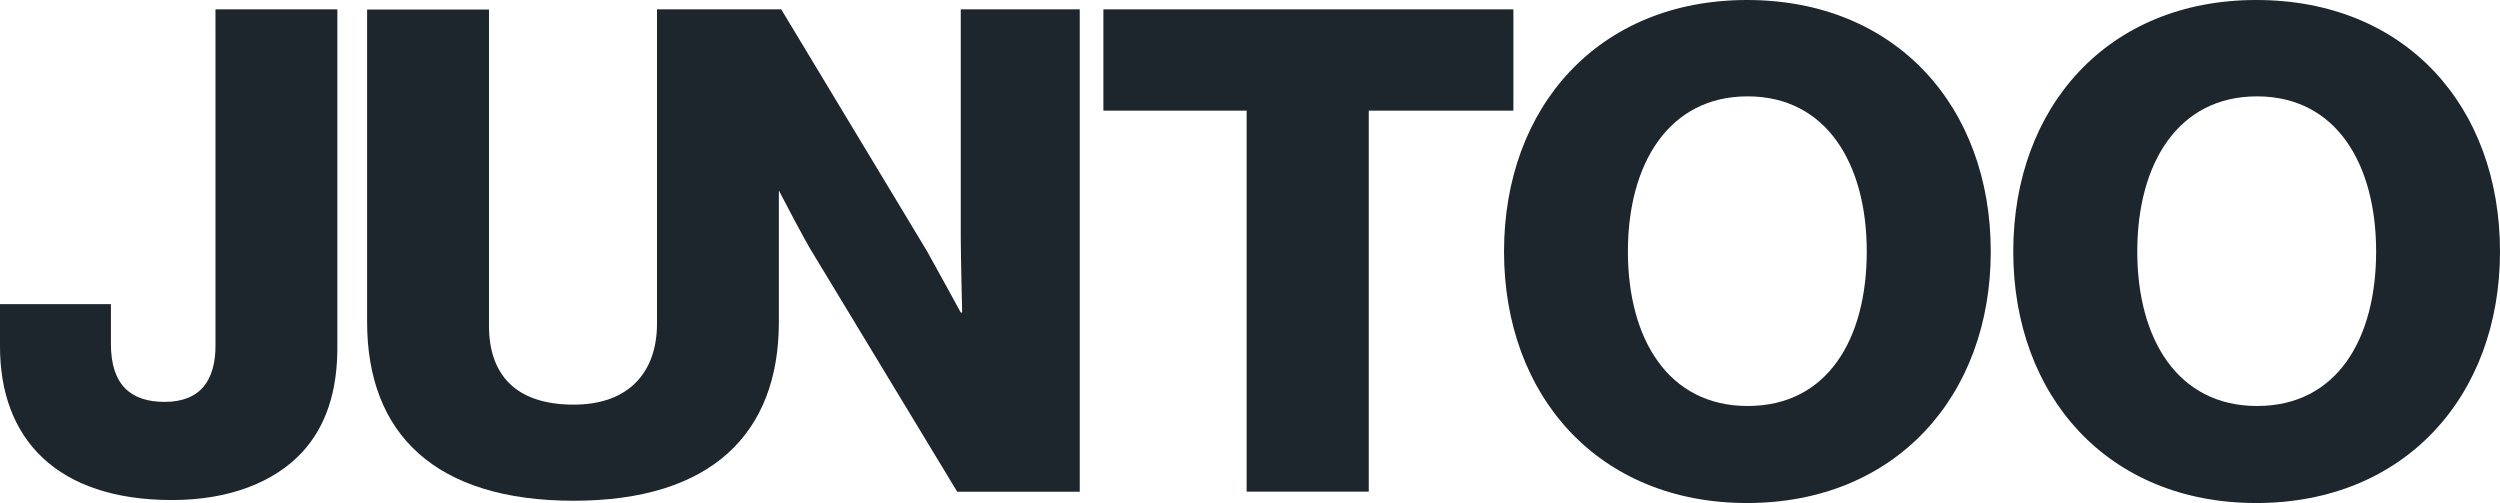 <?xml version="1.0" encoding="UTF-8"?>
<svg xmlns="http://www.w3.org/2000/svg" id="Calque_2" data-name="Calque 2" viewBox="0 0 736.84 148.25">
  <defs>
    <style>
      .cls-1 {
        fill: #1d252d;
      }
    </style>
  </defs>
  <g id="Calque_1-2" data-name="Calque 1">
    <g id="Group_277" data-name="Group 277">
      <path id="Path_258" data-name="Path 258" class="cls-1" d="M63.52,101.76c0,10.35-4.46,16.69-14.99,16.69-9.95,0-15.84-4.97-15.84-17.09v-11.72H0v12.53c0,27.04,16.58,45.21,50.73,45.21,17.06,0,30.25-5.38,38.35-14.11,7.11-7.74,10.35-18.09,10.35-30.8V2.76h-35.92v98.99Z"></path>
      <path id="Path_259" data-name="Path 259" class="cls-1" d="M283.17,70c0,4.97.41,22.11.41,22.11h-.41s-7.7-14.11-9.95-18.09L230.26,2.76h-36.62v92.66c0,13.89-7.92,23.84-24.54,23.84-17.65,0-24.98-9.36-24.98-23.25V2.8h-35.92v92.11c0,33.16,20.3,52.68,60.9,52.68s60.46-19.86,60.46-52.68v-38.76c1.58,3.06,7.85,15.07,9.98,18.42l42.59,70.37h36.11V2.76h-35.07v67.24Z"></path>
      <path id="Path_260" data-name="Path 260" class="cls-1" d="M325.21,32.61h42.22v112.29h35.99V32.61h42.63V2.76h-120.84v29.84Z"></path>
      <path id="Path_261" data-name="Path 261" class="cls-1" d="M515.09,119.66c-23.32,0-35.29-19.67-35.29-45.54s12.05-45.72,35.29-45.72,35.11,19.89,35.11,45.72-11.57,45.54-35.11,45.54M514.91,0c-43.84,0-71.62,31.61-71.62,74.13s27.78,74.13,71.62,74.13,71.84-31.57,71.84-74.13S558.93,0,514.91,0"></path>
      <path id="Path_262" data-name="Path 262" class="cls-1" d="M665.22,119.66c-23.32,0-35.29-19.67-35.29-45.54s11.97-45.72,35.29-45.72,35.11,19.89,35.11,45.72-11.57,45.54-35.11,45.54M665,0c-43.84,0-71.62,31.61-71.62,74.13s27.82,74.13,71.62,74.13,71.84-31.57,71.84-74.13S709.21,0,665,0"></path>
    </g>
  </g>
</svg>
